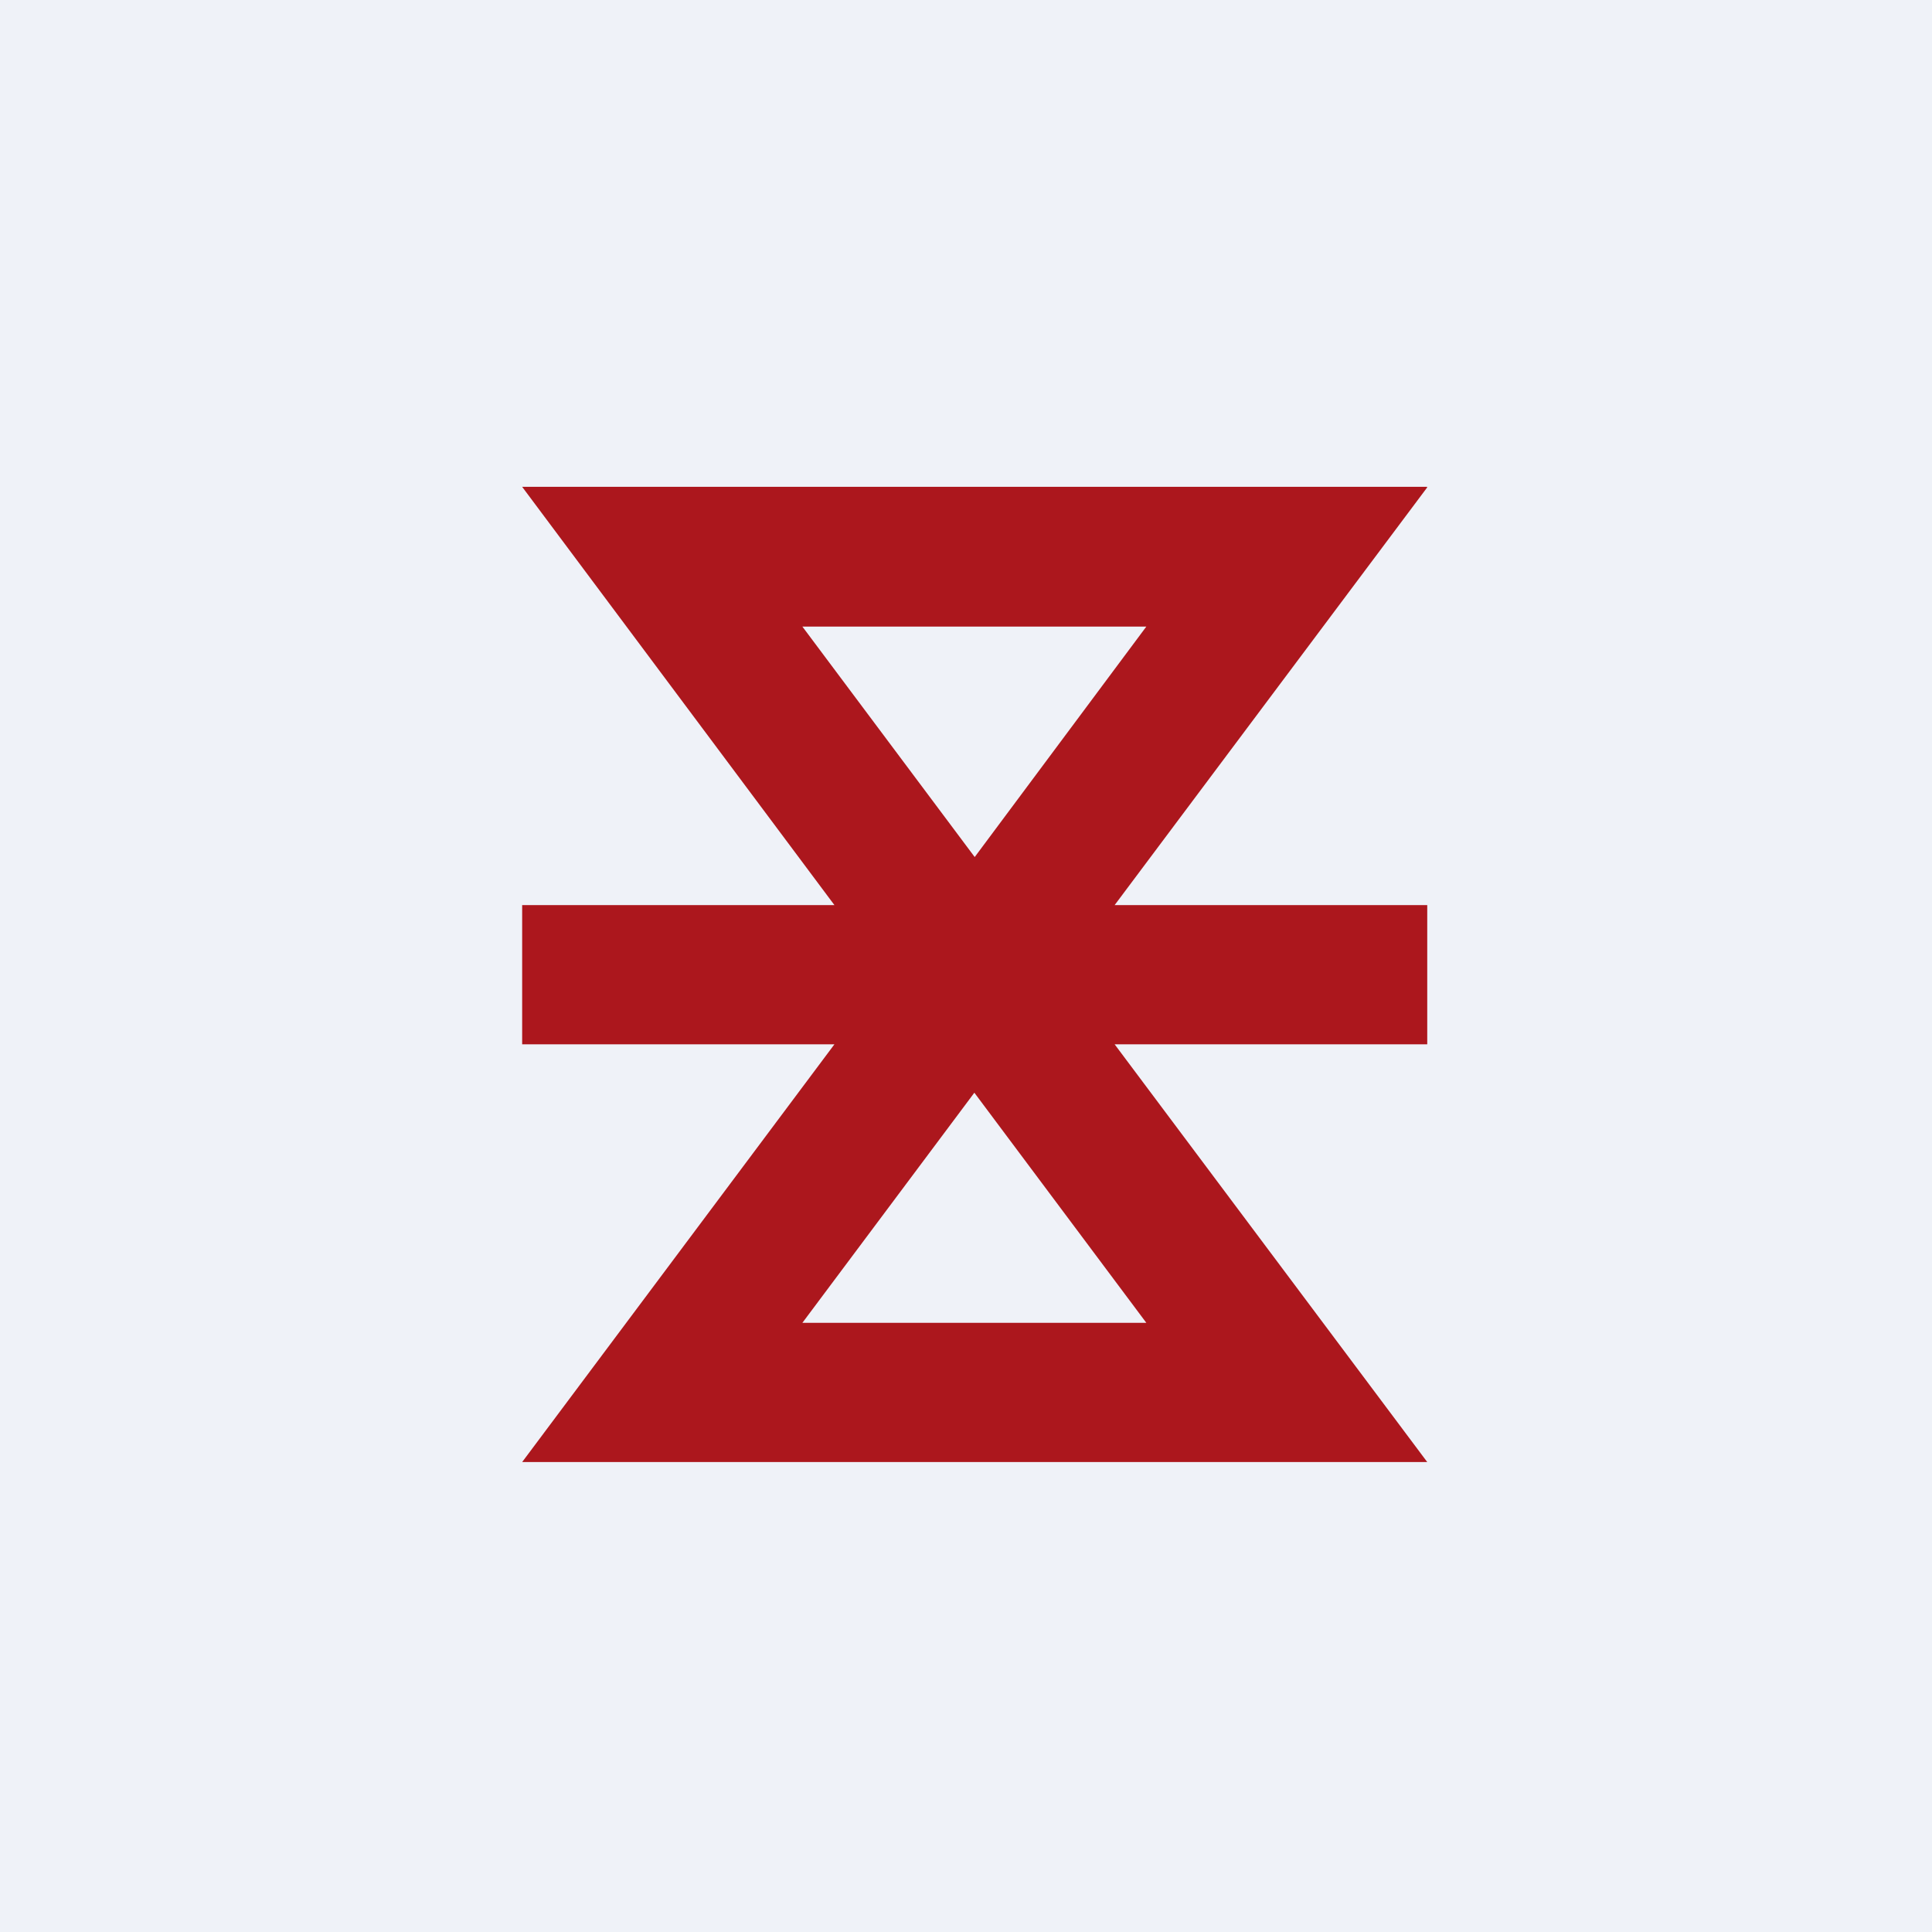 <?xml version="1.0" encoding="UTF-8"?>
<!-- generated by Finnhub -->
<svg viewBox="0 0 55.5 55.5" xmlns="http://www.w3.org/2000/svg">
<path d="M 0,0 H 55.5 V 55.5 H 0 Z" fill="rgb(239, 242, 248)"/>
<path d="M 40.99,13.985 H 15 L 23.97,26 H 15 V 30 H 23.97 L 15,42 H 41 L 32.02,30 H 41 V 26 H 32.02 L 41,14 Z M 32.94,38 H 23.05 L 27.99,31.39 L 32.93,38 H 32.94 Z M 28,24.62 L 23.05,18 H 32.93 L 28,24.62 H 28 Z" fill="rgb(172, 23, 29)"/>
</svg>
